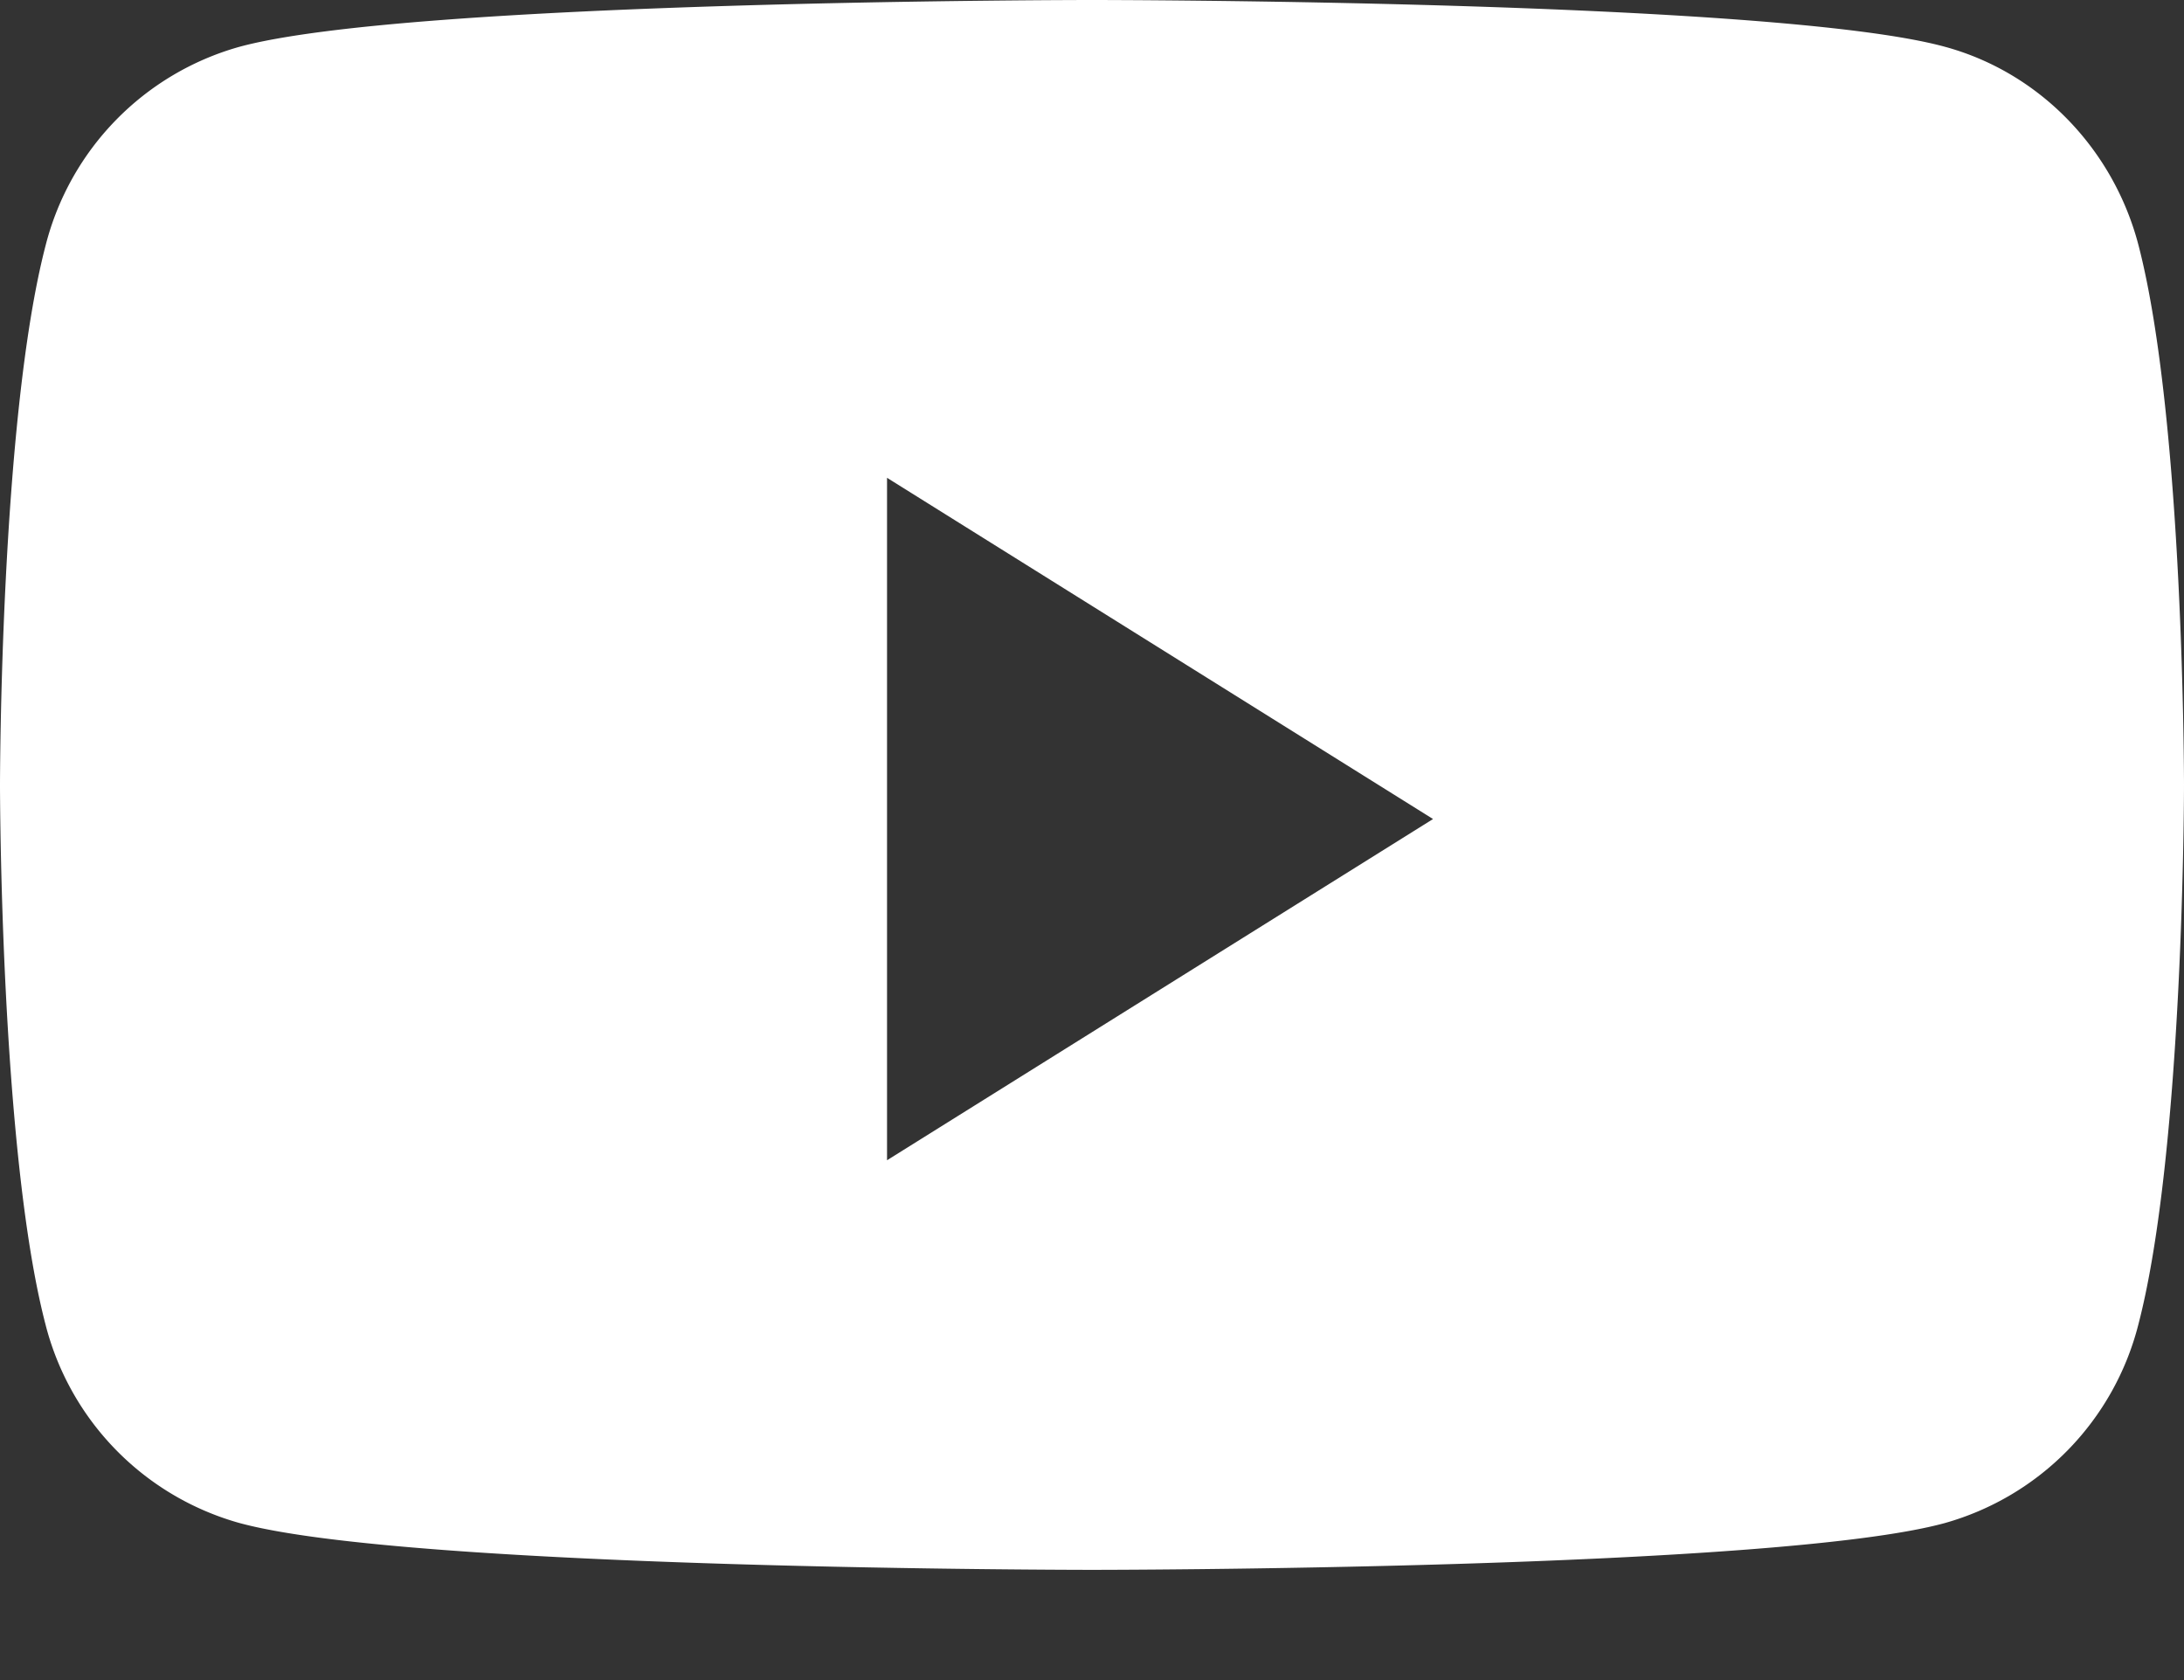 <svg width="13" height="10" fill="none" xmlns="http://www.w3.org/2000/svg"><rect width="100%" height="100%" fill="#333333" stroke="none"/><path fill-rule="evenodd" clip-rule="evenodd" d="M11.579.279c.56.153 1 .606 1.15 1.18C13 2.5 13 4.672 13 4.672s0 2.172-.272 3.213a1.65 1.65 0 01-1.15 1.18c-1.013.279-5.078.279-5.078.279s-4.065 0-5.079-.28a1.65 1.65 0 01-1.15-1.18C0 6.845 0 4.673 0 4.673S0 2.5.272 1.459A1.65 1.65 0 011.42.28C2.435 0 6.5 0 6.5 0s4.065 0 5.079.279zM5.28 2.844v4.062l3.25-2.031-3.25-2.031z" fill="#fff"/></svg>